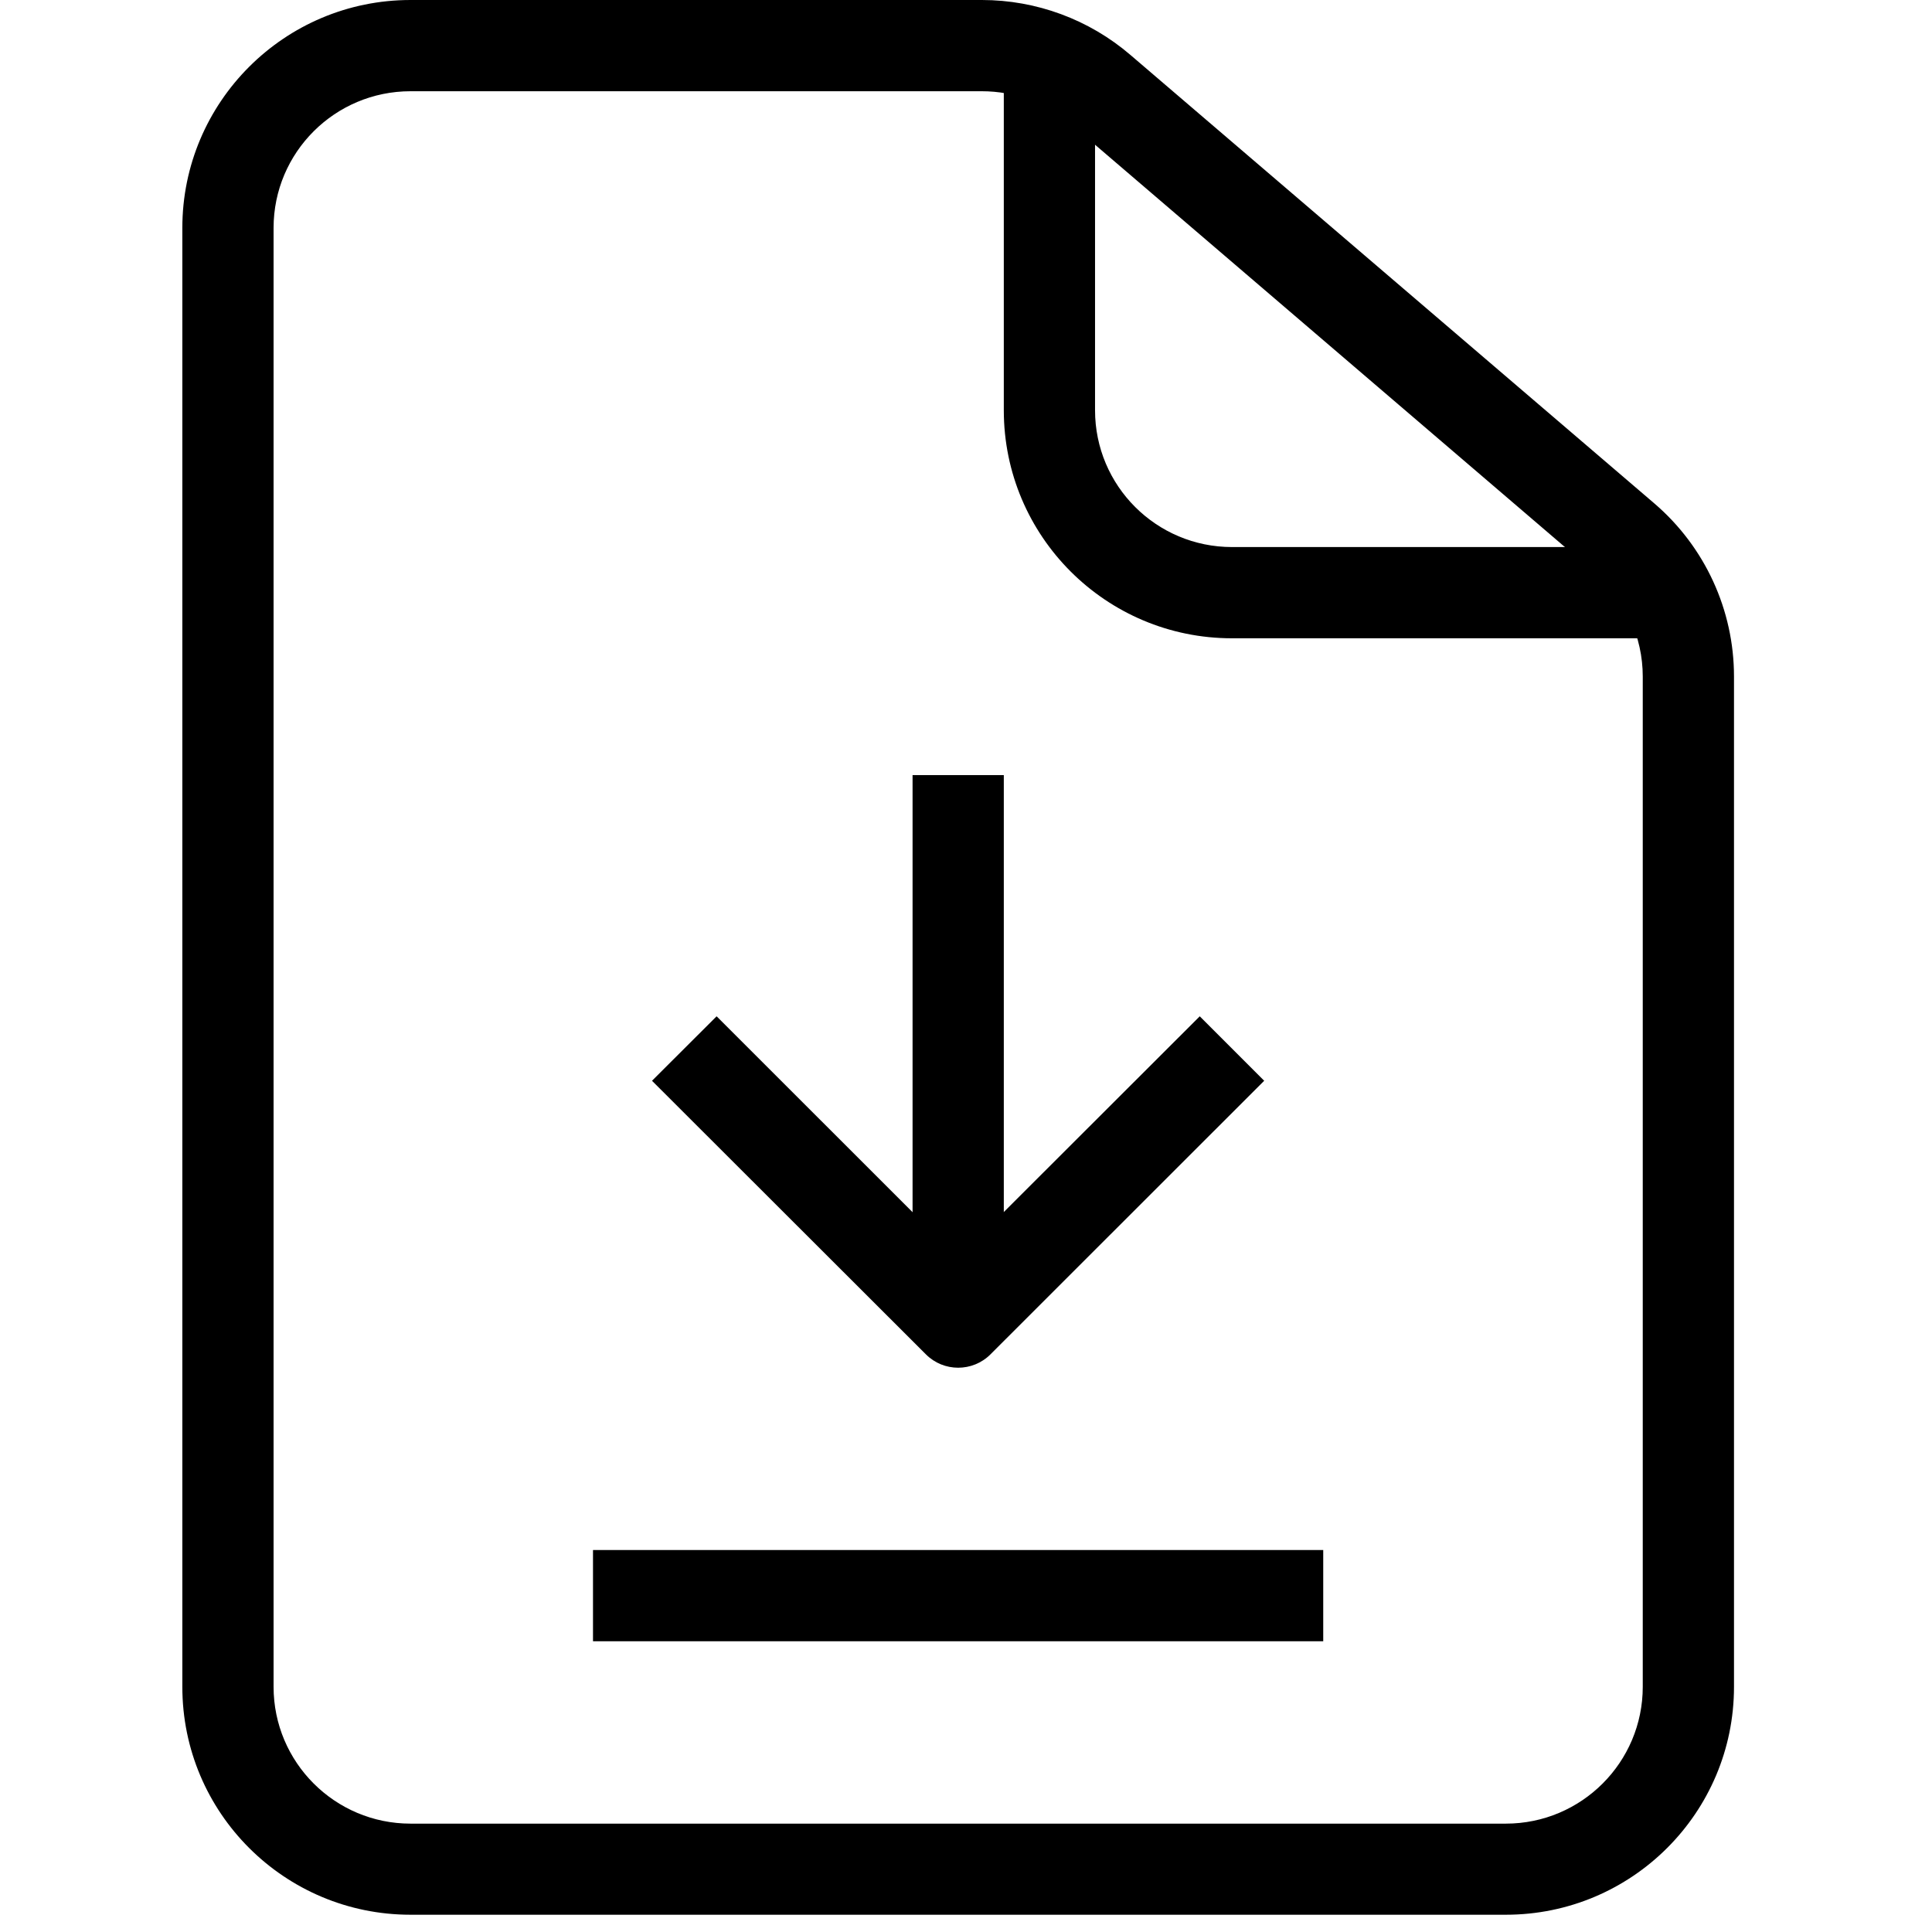<svg xmlns="http://www.w3.org/2000/svg" xmlns:xlink="http://www.w3.org/1999/xlink" width="74" zoomAndPan="magnify" viewBox="0 0 55.5 55.5" height="74" preserveAspectRatio="xMidYMid meet" version="1.0"><defs><clipPath id="2feceb5abe"><path d="M 5.227 0 L 49.824 0 L 49.824 55.004 L 5.227 55.004 Z M 5.227 0 " clip-rule="nonzero"/></clipPath></defs><g clip-path="url(#2feceb5abe)"><path fill="#000000" d="M 11.793 2.621 C 9.621 2.621 7.859 4.379 7.859 6.547 L 7.859 48.457 C 7.859 50.625 9.621 52.387 11.793 52.387 L 43.258 52.387 C 45.43 52.387 47.191 50.625 47.191 48.457 L 47.191 19.434 C 47.191 18.289 46.688 17.199 45.816 16.453 L 30.766 3.566 C 30.055 2.953 29.145 2.621 28.207 2.621 Z M 5.238 6.547 C 5.238 2.934 8.172 0 11.793 0 L 28.207 0 C 29.77 0 31.285 0.559 32.473 1.578 L 47.523 14.461 C 48.977 15.707 49.812 17.523 49.812 19.434 L 49.812 48.457 C 49.812 52.074 46.875 55.004 43.258 55.004 L 11.793 55.004 C 8.172 55.004 5.238 52.074 5.238 48.457 Z M 5.238 6.547 " fill-opacity="1" fill-rule="evenodd"/></g><path fill="#000000" d="M 28.836 11.785 L 28.836 2.621 L 31.457 2.621 L 31.457 11.785 C 31.457 13.957 33.219 15.715 35.391 15.715 L 47.191 15.715 L 47.191 18.336 L 35.391 18.336 C 31.77 18.336 28.836 15.402 28.836 11.785 Z M 28.836 11.785 " fill-opacity="1" fill-rule="evenodd"/><path fill="#000000" d="M 17.035 44.527 L 38.012 44.527 L 38.012 47.148 L 17.035 47.148 Z M 17.035 44.527 " fill-opacity="1" fill-rule="evenodd"/><path fill="#000000" d="M 26.215 22.266 L 28.836 22.266 L 28.836 37.98 L 26.215 37.98 Z M 26.215 22.266 " fill-opacity="1" fill-rule="evenodd"/><path fill="#000000" d="M 26.598 38.906 C 27.109 39.418 27.941 39.418 28.453 38.906 L 36.316 31.047 L 34.465 29.195 L 27.523 36.129 L 20.586 29.195 L 18.73 31.047 Z M 26.598 38.906 " fill-opacity="1" fill-rule="evenodd"/></svg>